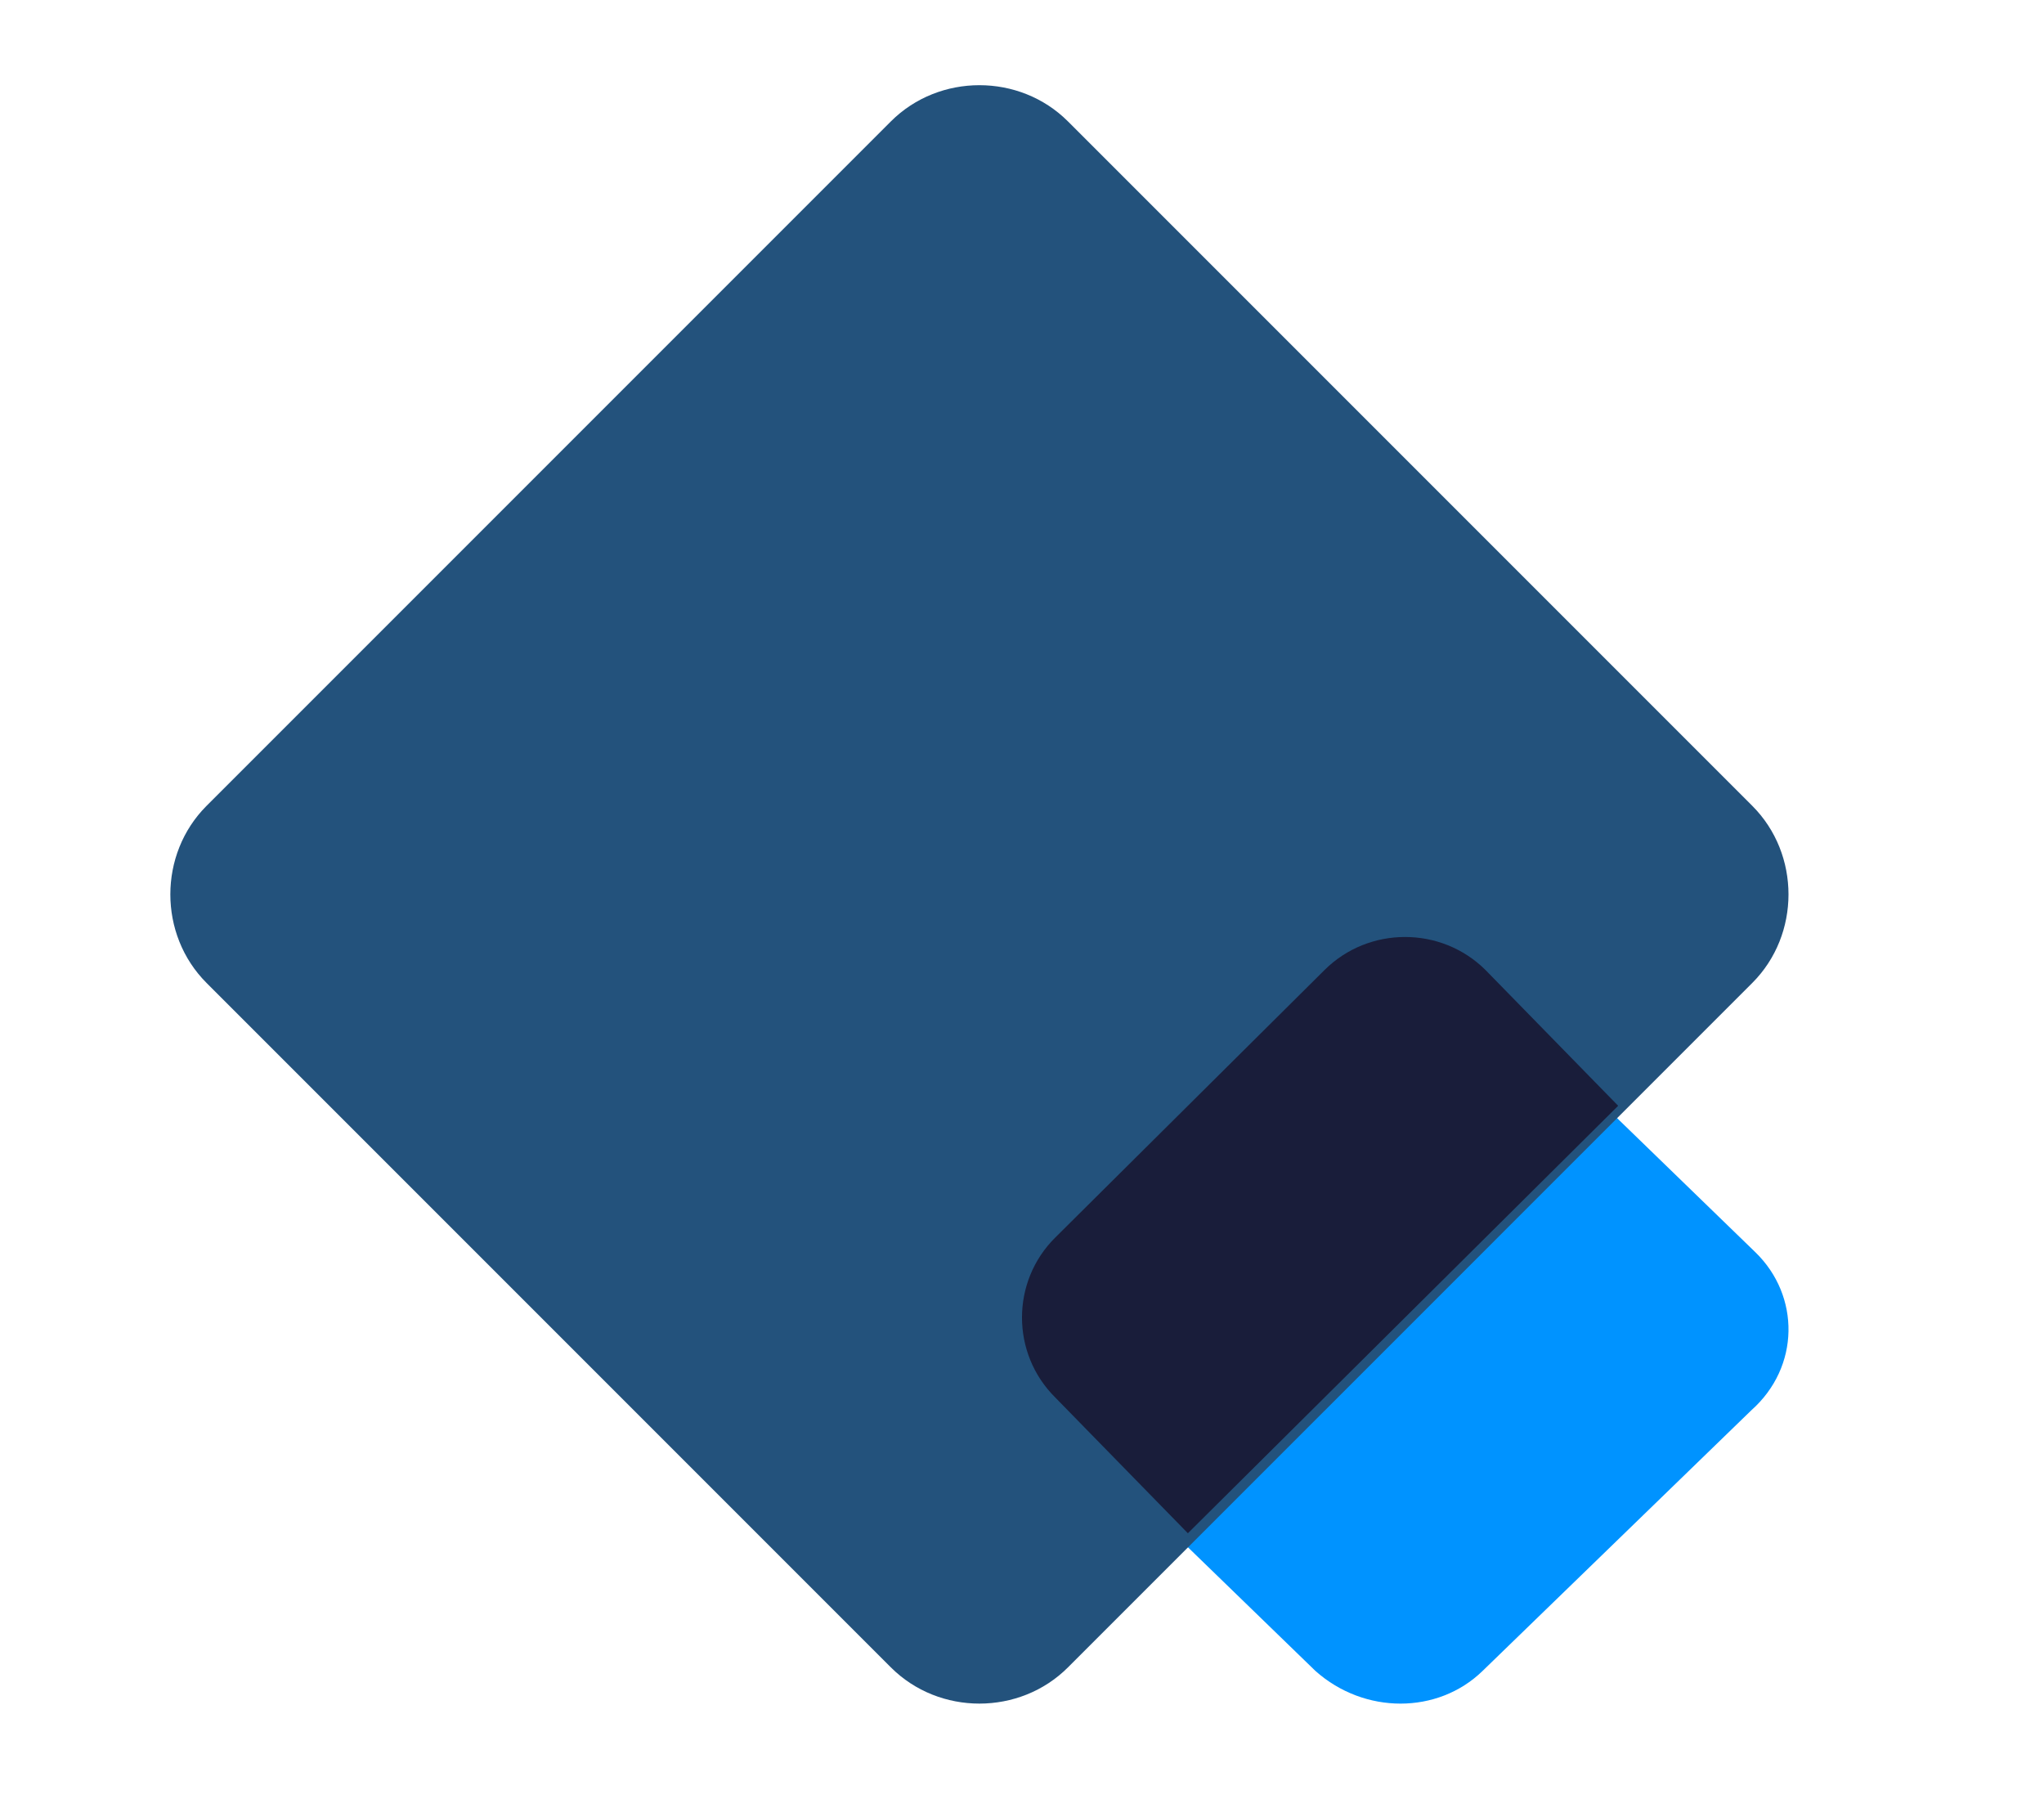 <?xml version="1.0" encoding="UTF-8"?>
<svg width="72px" height="64px" viewBox="0 0 72 64" version="1.1" xmlns="http://www.w3.org/2000/svg" xmlns:xlink="http://www.w3.org/1999/xlink">
    <title>logo/myCERTIF picto variable@1x</title>
    <g id="logo/myCERTIF-picto-variable" stroke="none" stroke-width="1" fill="none" fill-rule="evenodd">
        <path d="M61.69,49.67 L52.221,58.852 C50.643,60.383 48.06,60.383 46.339,58.852 L34,46.887 L49.352,32 L61.834,44.104 C63.412,45.635 63.412,48.139 61.69,49.67 Z" id="Path" fill="#0093FF"></path>
        <path d="M61.724,28.381 C63.425,30.082 63.425,32.918 61.724,34.619 L49.672,46.672 L37.619,58.724 C35.918,60.425 33.082,60.425 31.381,58.724 L7.276,34.619 C5.575,32.918 5.575,30.082 7.276,28.381 L31.381,4.276 C33.082,2.575 35.918,2.575 37.619,4.276 L61.724,28.381 Z" id="Path" fill="#23527C"></path>
        <path d="M57,38.945 L41.843,54 L37.169,49.216 C35.61,47.668 35.61,45.136 37.169,43.588 L46.659,34.161 C48.218,32.613 50.767,32.613 52.325,34.161 L57,38.945 Z" id="Path" fill="#191D3A"></path>
    </g>
</svg>